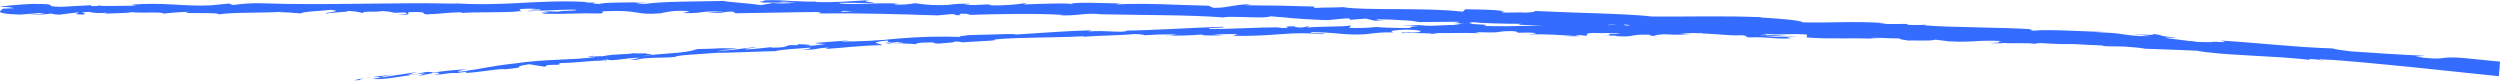 <svg width="523" height="17" viewBox="0 0 523 17" fill="none" xmlns="http://www.w3.org/2000/svg">
<path d="M83.009 3.142C86.806 3.142 84.789 2.765 85.601 2.542C90.166 2.43 87.701 2.817 89.253 3.01C92.092 2.908 94.265 2.562 96.374 2.572C96.529 2.633 96.94 2.654 96.465 2.735C99.46 2.43 105.357 2.735 108.854 2.328C109.005 2.348 109.154 2.379 109.301 2.42C108.744 2.237 108.653 2.044 108.772 1.912C110.038 1.779 111.313 1.779 112.579 1.912C112.033 1.895 111.487 1.953 110.954 2.084L112.78 1.973C114.386 2.329 110.342 2.105 110.342 2.359C113.82 2.247 117.883 1.952 120.549 2.044C121.106 2.389 114.313 2.166 117.874 2.471L113.738 2.339C116.897 2.888 111.228 2.339 114.131 2.888C119.608 2.979 120.211 2.704 125.634 2.816C126.857 2.633 125.232 2.531 126.446 2.348C134.161 2.013 132.517 3.223 138.187 2.786C140.177 2.281 142.227 2.137 144.258 2.359L142.879 2.745C148.138 2.796 145.883 2.196 151.397 2.471C150.411 2.623 147.261 2.593 148.056 2.633C151.625 2.959 150.584 2.42 153.323 2.43L153.889 2.775C159.495 2.725 165.666 2.542 171.874 2.511C171.527 2.613 170.468 2.715 171.92 2.826C179.744 2.704 188.627 2.979 196.168 3.223L199.062 2.949C199.728 2.949 200.303 3.101 199.573 3.152C202.512 3.294 199.728 2.958 201.143 2.857C202.814 2.857 203.352 3.06 202.293 3.131C207.488 2.938 217.083 2.755 222.552 3.131L221.483 3.203C225.747 3.376 226.295 2.644 230.248 2.969H229.49C238.729 3.182 248.945 3.091 255.965 3.65C257.316 3.243 265.095 3.995 265.715 3.406C270.992 3.782 269.477 3.863 276.908 4.189C278.889 4.25 279.875 3.863 282.331 3.843L282.386 4.148L285.718 3.894L287.489 4.311H289.79C288.877 4.311 287.845 4.128 287.964 4.036C289.79 4.036 291.953 4.117 293.706 4.25C294.751 4.277 295.792 4.399 296.819 4.616L305.328 4.545C304.42 4.676 303.505 4.738 302.589 4.728C307.154 4.514 303.411 5.083 307.574 4.88C307.017 4.799 307.884 4.697 307.975 4.636C310.048 4.88 314.768 4.982 318.264 4.982L317.589 5.185C323.897 5.358 330.89 5.398 337.975 5.632C335.437 5.449 336.03 5.093 338.102 5.124L338.924 5.48C340.275 5.317 336.76 5.286 339.517 5.124C342.165 5.236 341.288 5.551 339.764 5.612H342.987C343.169 5.713 342.411 5.744 342.22 5.866C343.543 5.703 347.761 6.364 349.669 6.069L349.852 6.171C356.927 6.385 360.141 6.375 365.901 6.527C366.02 6.242 368.275 6.374 370 6.202C374.236 6.456 378.929 6.873 384.032 7.045C387.62 7.045 385.091 6.842 386.707 6.741C386.963 7.005 392.057 7.188 389.446 7.269C395.572 7.473 397.27 7.523 405.021 7.625C404.19 7.482 403.241 7.401 403.734 7.33C404.742 7.277 405.751 7.394 406.728 7.676H406.354C410.708 7.625 415.72 8.083 420.504 8.499C425.288 8.916 429.853 9.302 433.285 9.211H432.902L440.087 9.292C443.392 9.506 438.097 9.383 440.534 9.678C448.294 9.678 452.768 10.349 459.149 10.522C464.033 11.62 476.641 11.64 483.269 12.555L482.895 12.352C484.017 12.346 485.136 12.469 486.236 12.718C486.062 12.566 484.41 12.434 485.451 12.403C488.491 12.535 491.549 12.799 494.635 13.084L503.965 13.979L522.753 15.941L523 12.891L515.368 12.139C509.89 11.631 512.209 12.82 505.326 11.854L507.297 11.671C501.82 11.437 496.132 11.04 490.527 10.654C484.921 10.268 479.325 9.872 473.92 9.729C474.492 9.645 475.07 9.62 475.646 9.658C472.828 9.293 469.989 9.184 467.155 9.333C465.476 9.211 466.772 9.13 465.74 8.967C463.458 8.672 459.98 8.967 458.775 8.641C458.565 8.59 459.423 8.641 459.843 8.641C458.346 8.641 452.886 8.255 454.301 8.641C450.248 8.296 446.541 8.367 443.346 8.032C441.219 8.245 436.408 7.523 435.714 7.95C436.024 7.503 428.611 7.289 426.037 7.391C426.904 7.289 423.818 7.157 424.832 7.005C421.901 6.893 419.208 6.862 419.719 7.127C414.333 6.354 408.855 7.127 405.842 6.324C397.133 6.324 389.072 6.212 381.248 6.079C381.54 5.632 389.893 6.304 389.574 5.805C382.142 5.805 377.852 5.999 370.484 5.805C368.585 5.704 371.571 5.622 372.219 5.561C364.797 5.561 357.867 5.236 351.221 5.358C351.687 5.285 352.157 5.252 352.627 5.256C351.322 5.256 349.596 5.134 349.742 5.348H351.011C353.084 5.683 345.835 5.876 345.607 6.029C347.816 5.449 339.088 5.795 342.603 5.083C341.745 5.083 340.668 5.205 340.859 5.348C339.59 5.297 339.189 5.215 340.485 5.063C335.82 5.144 337.472 5.378 333.245 5.337C333.675 5.222 334.111 5.141 334.551 5.094C331.94 5.347 329.319 5.432 326.7 5.348C326.91 5.287 326.499 5.205 327.567 5.216C321.432 5.216 317.114 5.663 310.395 5.419C312.376 4.992 308.103 5.256 307.747 4.88L304.095 5.012L305.547 5.185C302.379 5.185 299.576 5.5 296.856 5.388L299.211 5.216L293.277 5.327L296.637 5.449C293.432 5.663 296.983 5.927 292.766 5.846C293.624 5.846 289.598 5.846 287.945 5.652C286.124 5.833 284.295 5.894 282.468 5.836C281.856 5.724 282.952 5.419 282.55 5.337C281.007 5.663 275.137 5.469 273.183 5.825C273.831 5.744 273.868 5.541 273.649 5.5L272.362 5.765C270.892 5.694 270.673 5.653 270.91 5.5C266.5 5.5 272.316 5.937 267.076 5.825C267.486 5.825 267.295 5.765 268.144 5.704C262.885 5.704 257.992 6.09 253.153 6.069C251.72 5.714 257.371 5.886 255.737 5.591C248.771 5.815 241.312 6.364 234.575 6.415H235.826C234.913 6.994 230.804 6.222 227.399 6.618C228.23 6.547 228.486 6.283 228.257 6.344C223.638 6.435 218.827 6.842 211.824 7.269L212.692 7.106C209.953 7.106 205.525 7.299 202.586 7.35C201.718 7.523 200.029 7.564 201.061 7.726C196.71 7.576 192.355 7.685 188.015 8.052C183.934 8.491 179.836 8.701 175.736 8.682C176.649 8.621 178.018 8.428 177.261 8.469L170.423 8.987C171.196 9.146 171.983 9.211 172.769 9.18C171.284 9.434 169.787 9.6 168.286 9.678C171.354 9.343 168.241 9.302 166.908 9.241C167.136 9.302 166.68 9.404 166.798 9.475C163.201 9.262 166.223 9.983 161.321 9.973L161.567 9.841C159.741 10.004 158.071 10.258 156.09 10.339C155.259 10.106 158.034 10.095 158.144 9.872C155.405 10.045 152.666 10.685 150.192 10.563L154.227 10.177C152.534 10.064 150.836 10.064 149.142 10.177H149.343C147.782 10.227 146.212 10.228 144.65 10.319H145.846C142.432 11.336 138.817 10.99 134.179 11.813C138.68 11.03 134.918 11.498 135.247 11.162C134.051 11.162 132.234 11.213 132.746 11.091C130.555 11.508 129.094 11.173 125.972 11.773C125.826 11.691 123.616 11.945 124.1 11.661C121.233 11.956 124.785 11.783 124.547 11.925C120.156 12.596 114.149 12.311 107.832 13.257C102.354 13.846 101.386 14.324 96.329 14.995C94.603 14.995 97.707 14.487 97.707 14.487C94.968 14.619 92.859 14.853 90.267 15.229C90.787 15.087 90.266 15.066 89.436 15.036C87.345 15.27 88.066 15.534 85.3 15.666C85.972 15.412 86.658 15.208 87.354 15.056L79.941 16.165C79.257 16.063 81.457 15.748 82.351 15.555C79.494 15.91 74.947 16.449 74.08 16.805L75.906 16.724C74.865 16.835 75.349 16.541 76.116 16.408C77.311 16.083 78.552 16.024 79.768 16.236L77.942 16.48C79.85 16.876 85.245 15.666 88.897 15.331L87.409 15.911L91.125 15.189C91.937 15.189 92.494 15.392 90.696 15.636C93.334 15.585 93.005 15.259 95.26 15.27C95.507 15.27 95.397 15.27 95.169 15.351L97.716 14.965C97.223 15.107 98.163 15.219 96.593 15.321C101.158 15.097 103.97 14.304 105.723 14.477L105.339 14.528C111.73 13.897 105.942 14.172 110.698 13.44L113.966 13.958L114.578 13.603C115.235 13.603 116.541 13.491 116.304 13.603C118.741 13.196 115.875 13.491 117.29 13.186C120.476 13.186 126.017 12.383 126.757 12.82C127.88 12.505 123.717 12.82 127.085 12.454C128.09 12.911 130.993 12.057 133.905 12.078C132.992 12.424 130.253 12.494 133.193 12.515C134.909 11.915 138.826 12.18 141.263 11.905C141.355 11.529 146.558 11.315 150.658 11.01C150.402 11.142 158.381 10.776 162.197 10.695L162.088 10.766C162.809 10.35 166.753 10.197 169.61 9.963C169.51 10.187 168.998 10.309 167.446 10.492L170.14 10.339C171.201 10.124 172.275 9.988 173.353 9.932L172.687 10.248C176.275 10.034 179.89 9.516 184.509 9.444C184.765 9.17 180.812 8.926 185.687 8.479C185.87 8.611 186.061 8.835 184.774 8.967C185.549 8.858 186.33 8.797 187.111 8.784L185.167 9.129C187.276 9.129 186.262 8.865 187.905 8.794C187.905 8.987 189.156 8.885 188.919 9.058C188.49 9.058 187.449 9.058 186.81 9.15C188.46 9.072 190.112 9.106 191.758 9.251C191.594 9.14 191.758 8.977 193.137 8.906C196.724 8.753 194.378 9.099 196.469 9.119C197.336 8.947 199.628 9.007 199.673 8.702C200.231 8.662 200.792 8.717 201.335 8.865C203.161 8.662 209.999 8.499 207.899 8.255H207.634H207.935C214.016 7.726 220.58 7.94 226.614 7.584V7.686C230.211 7.401 234.639 7.422 237.204 7.127C238.272 7.127 239.724 7.259 239.277 7.381C242.015 7.249 242.335 7.137 246.315 7.218C243.577 7.452 247.274 7.35 243.485 7.401C246.225 7.513 248.969 7.444 251.702 7.198C250.396 7.482 254.395 7.462 256.102 7.35L253.591 7.218C255.5 7.147 257.17 7.127 258.877 7.116L257.964 7.472C261.616 7.604 264.93 7.361 268.007 7.147C270.917 6.888 273.842 6.888 276.753 7.147C278.688 6.903 272.772 7.005 274.498 6.72C277.876 6.72 281.39 7.208 282.44 7.198C287.06 7.36 286.749 6.68 291.57 6.781C290.958 6.659 290.365 6.344 293.98 6.202C297.358 6.202 298.125 6.69 295.998 6.791C295.608 6.843 295.213 6.823 294.829 6.73C293.743 6.781 292.309 6.842 293.651 6.964L294.089 6.842C295.76 6.954 300.398 6.913 299.311 7.116C301.859 6.984 300.398 6.913 298.517 6.862C302.835 7.025 305.273 6.801 309.728 6.944C309.016 6.872 308.368 6.72 309.071 6.73C315.598 6.923 311.947 6.527 316.374 6.507C318.885 6.7 315.461 6.934 319.926 6.812C322.664 6.954 320.501 7.137 319.424 7.229C323.477 7.025 327.001 7.432 329.32 7.493L327.184 7.574C328.462 7.574 329.512 7.574 330.571 7.574L329.356 7.33C330.123 7.299 330.89 7.35 331.648 7.483C332.944 7.34 330.662 7.076 333.227 6.883C334.907 7.015 338.331 6.781 338.906 7.106C333.638 6.964 339.481 7.432 335.026 7.452C335.884 7.452 336.934 7.452 338.194 7.452C338.385 7.452 338.011 7.513 337.673 7.533C342.704 7.859 339.992 7.168 345.205 7.249C344.548 7.412 346.41 7.615 347.268 7.594C345.159 7.544 346.264 7.269 348.181 7.167C351.523 7.381 351.833 7.167 353.567 7.167L351.568 7.066C353.125 6.915 354.69 6.874 356.252 6.944C356.452 7.086 354.134 6.995 354.964 7.076C357.566 6.812 360.816 7.523 364.431 7.381C366.102 7.533 364.587 7.716 366.057 7.828C370.11 7.676 370.429 8.164 374.693 8.052C373.47 7.788 373.26 7.838 376.254 7.665H369.261L373.789 7.34C371.68 7.34 369.334 7.411 368.065 7.34C370.21 7.188 369.991 7.239 368.978 7.025C371.854 7.442 374.702 6.923 378.043 7.238L377.925 7.828C382.937 8.255 386.853 7.828 393.363 8.153L391.272 7.981C392.185 7.777 395.298 8.072 397.407 8.042C397.206 8.235 398.521 8.357 399.424 8.509C399.315 8.357 404.19 8.672 404.793 8.286L407.696 8.641C412.954 8.936 413.712 8.306 418.77 8.581C417.245 8.733 419.537 8.977 416.14 8.987C417.219 9.094 418.303 9.094 419.381 8.987C420.358 9.15 424.074 8.906 425.617 9.16C426.558 8.991 427.513 8.936 428.465 8.997C428.675 9.048 428.465 9.099 428.465 9.099C428.465 9.099 431.432 9.099 429.789 8.794C434.965 9.607 444.323 9.414 448.833 10.197C452.485 10.319 456.958 10.482 460.299 10.634C460.089 10.634 460.299 10.736 459.651 10.634C464.216 11.051 462.518 10.217 467.758 10.726C470.424 11.214 464.964 10.726 466.626 10.96C467.32 11.661 472.962 11.254 476.477 11.844H475.618C478.302 12.241 482.219 11.966 486.574 12.332C486.574 12.332 486.355 12.332 486.574 12.433C489.605 12.301 495.32 12.586 499.565 12.779C498.232 12.952 497.629 12.779 498.415 13.104C500.323 13.206 497.885 12.627 501.683 12.84C502.906 13.084 505.636 13.409 505.983 13.714L502.404 13.46C504.23 13.959 507.033 13.806 508.913 14.009L508.667 14.152C514.144 14.508 514.245 14.152 520.133 14.65L519.54 14.487C520.656 14.409 521.776 14.494 522.872 14.741L522.936 13.928C522.085 13.781 521.223 13.72 520.362 13.745L519.449 13.257C517.312 13.165 511.972 12.982 508.156 12.728C510.338 12.616 514.811 12.861 517.586 12.932C515.477 12.739 510.42 12.322 509.315 12.423C510.23 12.43 511.144 12.488 512.054 12.596C508.647 12.648 505.24 12.502 501.847 12.159C502.641 11.458 490.892 10.97 487.916 10.126C480.466 9.913 473.172 9.018 464.508 8.479C467.548 9.292 461.988 8.326 462.481 8.987C460.464 8.886 459.697 8.825 459.514 8.774L453.425 7.991C451.982 7.717 455.351 7.991 455.169 7.828C450.759 7.493 453.343 7.432 450.412 7.106C451.006 7.361 448.86 7.35 446.35 7.106L449.883 7.574C443.693 7.574 444.569 6.771 438.325 6.781L440.306 6.689C437.111 6.639 428.52 6.079 425.37 6.415C424.813 6.313 424.065 6.11 425.48 6.131C421.664 5.897 417.409 5.815 413.365 5.714C409.321 5.612 405.505 5.571 402.538 5.287L403.122 5.165C401.702 5.265 400.278 5.265 398.858 5.165C398.95 5.104 399.434 5.033 398.776 5.002C398.119 4.972 394.978 5.114 393.098 4.951L394.714 4.849C387.273 4.351 383.275 4.85 377.021 4.667C377.021 4.229 371.196 3.833 368.275 3.65L368.375 3.589C359.702 3.274 353.631 3.518 345.598 3.457C340.622 2.837 328.708 2.694 320.693 2.277C321.916 2.379 320.492 2.613 319.068 2.633C317.187 2.501 313.855 2.827 314.165 2.42H314.831C313.426 1.993 309.555 2.013 306.542 1.932L306.031 2.45C298.152 1.505 285.344 2.267 281.044 1.495C279.136 1.596 276.771 1.556 274.881 1.657L274.991 1.373C269.714 1.22 267.076 1.139 260.548 1.098L261.881 0.915C258.229 0.834 257.225 1.668 253.829 1.637L252.815 1.19C246.425 1.088 239.897 0.59 233.552 0.925C233.653 0.864 233.845 0.742 234.885 0.742C231.864 0.691 223.191 0.315 224.286 0.925C224.213 0.539 217.658 0.813 214.189 0.925L214.737 0.641C212.376 0.987 209.997 1.15 207.616 1.129C206.648 1.078 206.776 0.895 208.063 0.976C204.831 0.793 205.543 1.22 201.627 0.976L203.088 0.814C201.457 0.72 199.821 0.798 198.203 1.047C195.934 1.151 193.66 1.025 191.411 0.671C190.016 0.941 188.598 1.03 187.184 0.936C186.919 0.834 187.641 0.783 187.997 0.753C182.446 0.529 179.735 1.027 175.919 0.753C175.721 0.629 175.497 0.569 175.27 0.58C179.689 0.58 183.24 0.651 182.903 0.671C182.903 0.407 179.342 0.335 182.181 0C179.315 0.173 174.421 0.57 170.952 0.427C170.799 0.405 170.646 0.375 170.496 0.336H170.852C170.048 0.336 169.336 0.336 168.661 0.336C167.547 0.285 166.835 0.244 165.776 0.234C163.826 0.06 161.87 0.006 159.915 0.071C160.061 0.356 157.733 0.295 159.915 0.549C160.419 0.497 160.926 0.497 161.43 0.549H162.188H162.069H166.488C164.881 0.739 163.261 0.767 161.649 0.63C160.736 0.803 159.732 0.986 159.166 1.078C156.738 0.661 152.054 0.438 151.397 0.194C145.974 0.336 138.616 0.265 135.201 0.793C134.413 0.845 133.622 0.762 132.855 0.549C133.768 0.498 134.8 0.549 135.284 0.437C132.198 0.559 126.154 0.437 125.415 0.834C121.526 0.661 127.597 0.498 122.256 0.549L122.977 0.427C112.469 -0.172 105.887 1.444 94.238 0.641C94.7 0.632 95.162 0.677 95.616 0.773C82.333 0.437 68.228 1.169 55.137 0.691C53.001 0.618 50.864 0.737 48.746 1.047L47.934 0.742L44.044 1.118C38.567 1.413 34.495 0.417 27.52 0.976L28.433 1.179C25.923 1.179 20.491 1.373 20.91 1.129C20.311 1.277 19.695 1.318 19.085 1.25L19.003 1.088L12.849 1.424C8.075 1.363 13.589 0.783 6.623 0.824C4.039 0.915 -0.744 1.383 0.232 1.474C1.151 1.423 2.071 1.501 2.971 1.708L0.607 1.82C0.178 2.298 -1.639 2.837 4.176 3.06L8.221 2.725L9.535 2.938L6.121 2.999C7.643 3.132 9.174 3.077 10.686 2.836C11.24 2.995 11.811 3.074 12.384 3.07L16.355 2.582C16.839 2.755 14.529 2.959 17.268 3.04C19.094 2.816 15.442 2.644 18.564 2.481C19.766 2.746 20.998 2.804 22.216 2.654C22.535 2.766 22.061 2.857 21.157 2.918C23.184 2.745 26.516 2.806 27.548 2.542C29.565 2.796 34.386 2.41 34.185 2.867C34.824 2.755 37.745 2.491 39.608 2.461C36.211 3.02 46.564 2.46 45.669 3.03C48.189 2.531 54.799 2.755 59.208 2.461C58.835 2.532 58.455 2.563 58.076 2.552C60.578 2.552 61.308 2.725 62.924 2.816C63.243 2.409 67.142 2.308 69.251 2.054C72.318 2.43 67.379 2.531 68.338 2.897C68.183 2.572 73.678 2.552 72.629 2.287C73.72 2.296 74.807 2.44 75.87 2.715C76.28 2.217 78.051 2.623 80.005 2.318C83.401 2.542 80.918 2.776 84.615 2.613C86.323 2.949 83.009 3.142 83.009 3.142ZM179.306 2.461H176.065C175.809 2.369 176.065 2.267 176.841 2.277C177.666 2.408 178.499 2.469 179.333 2.461H179.306ZM163.521 0.376C164.103 0.317 164.689 0.345 165.265 0.458H163.192H163.055C163.205 0.4 163.363 0.372 163.521 0.376Z" fill="#336CFE"/>
</svg>
